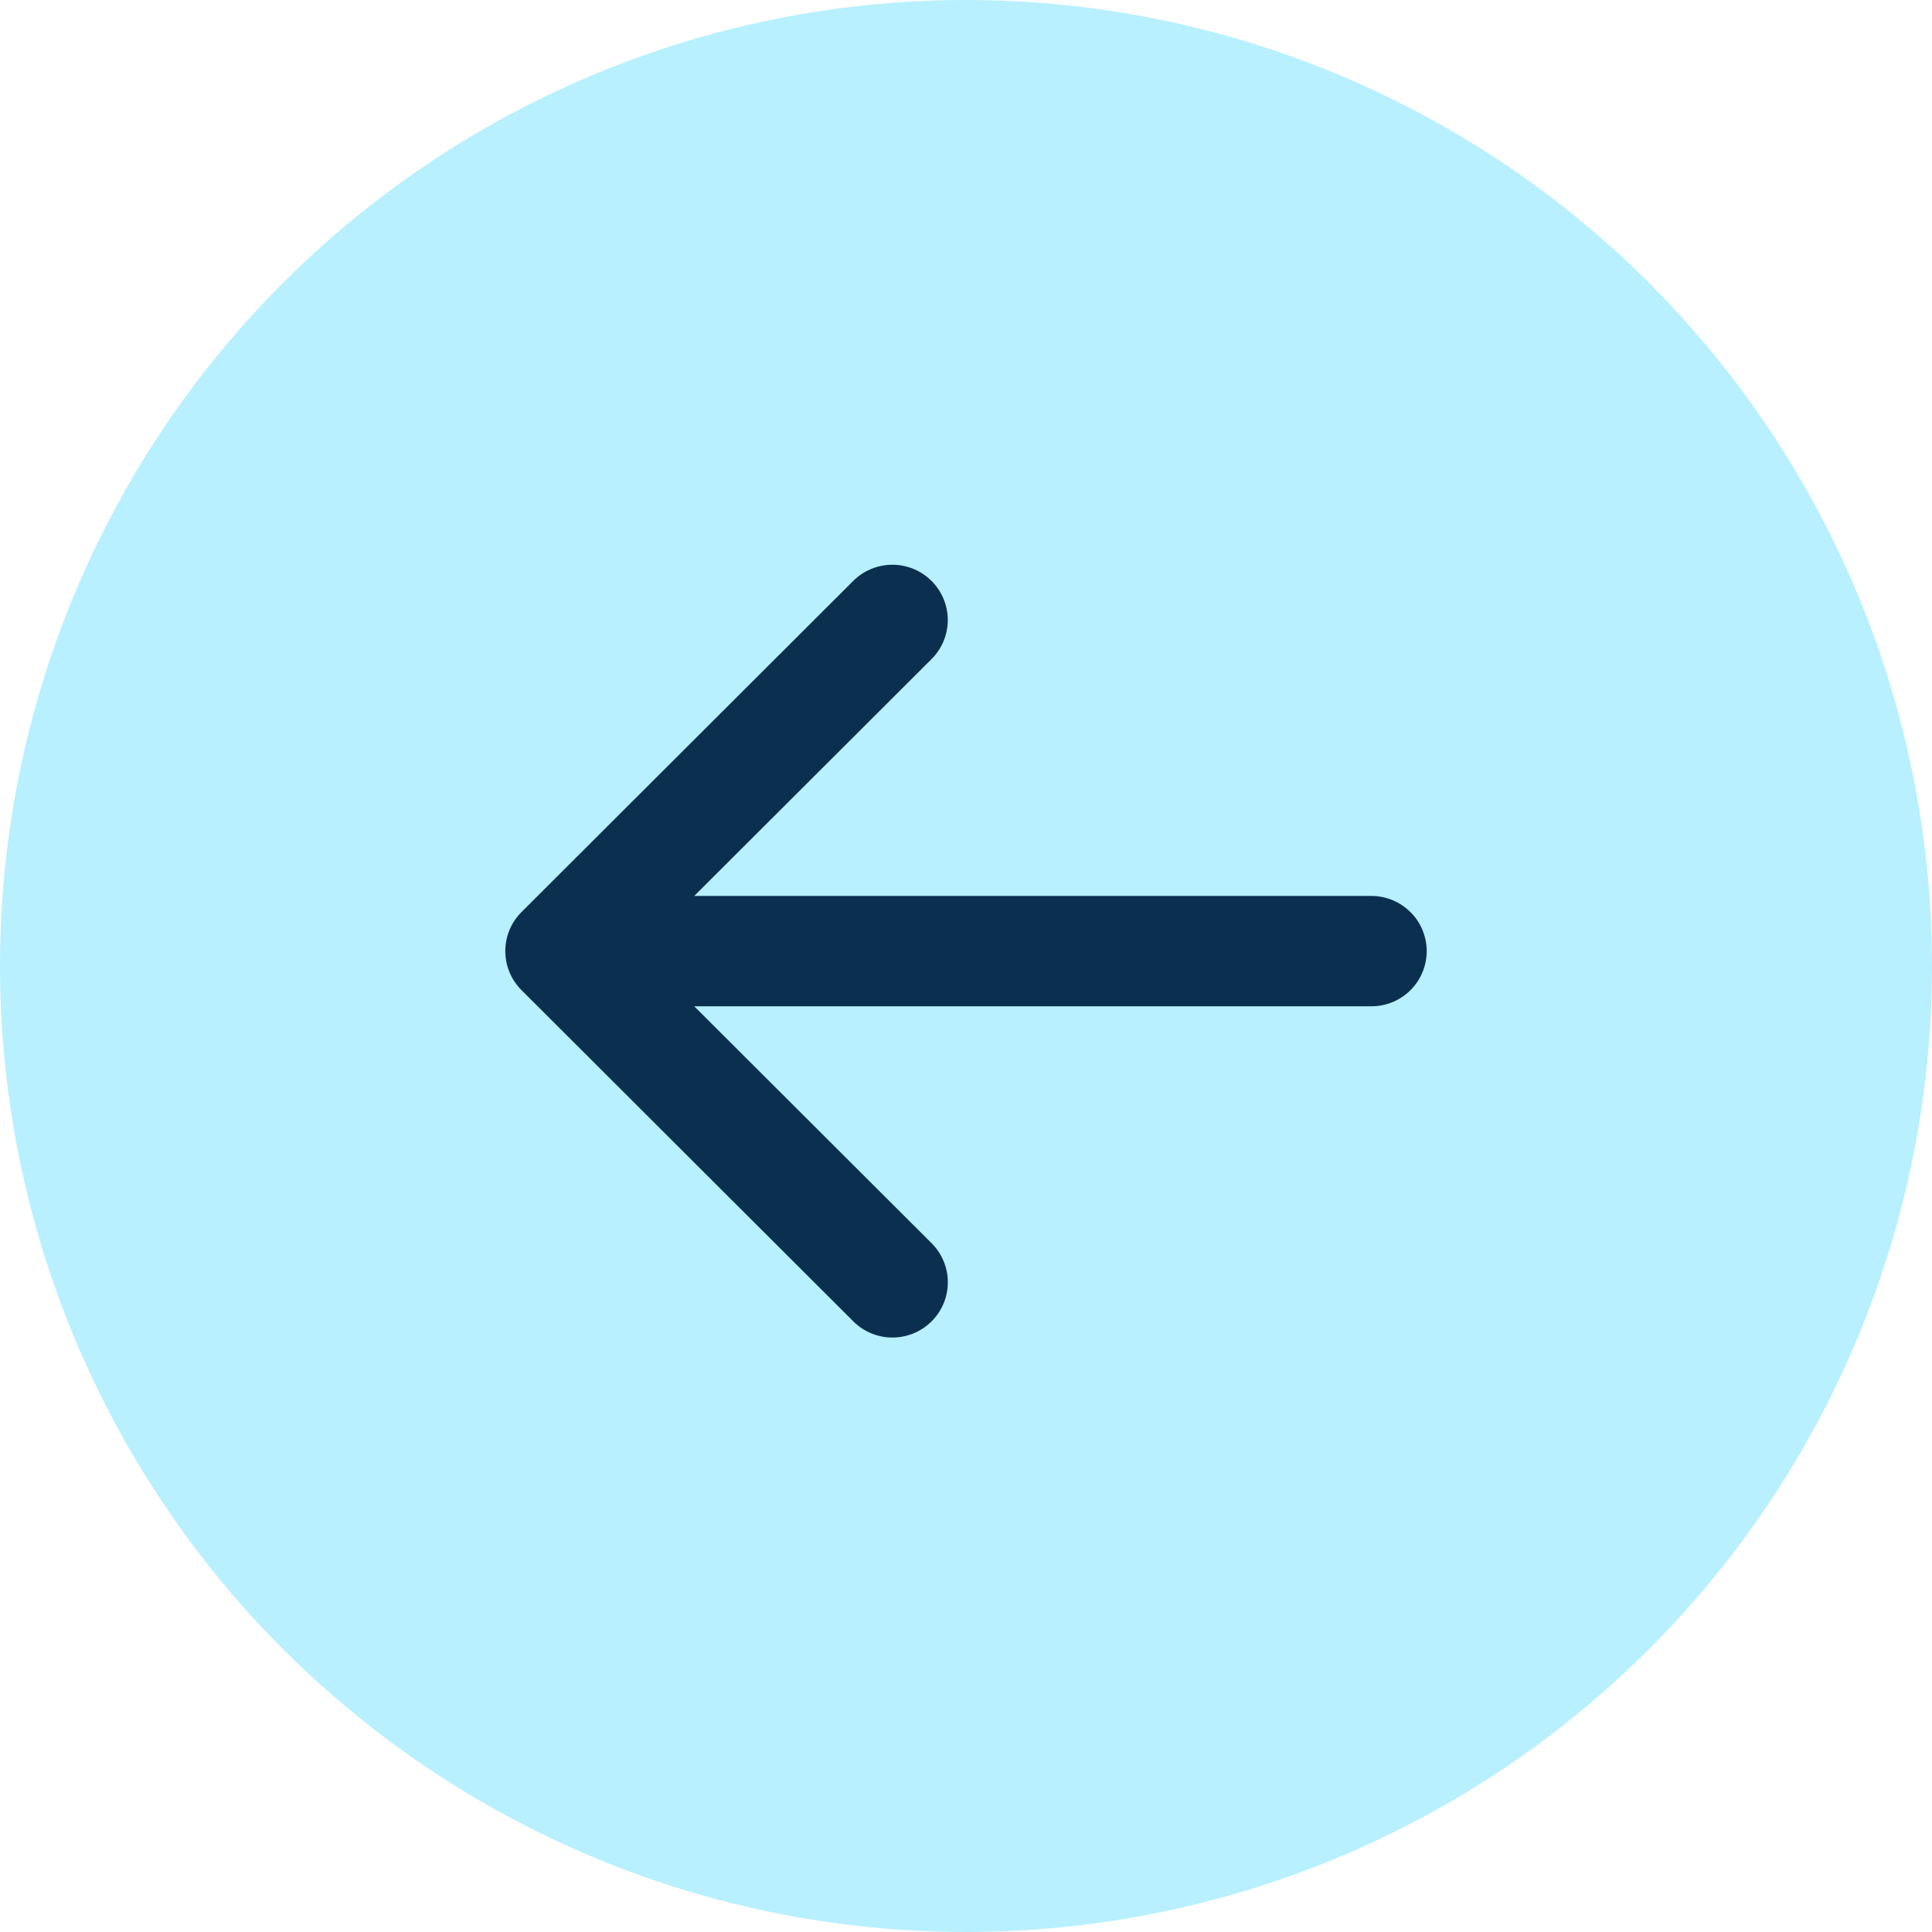 <svg width="42" height="42" viewBox="0 0 42 42" fill="none" xmlns="http://www.w3.org/2000/svg">
<circle cx="21" cy="21" r="21" fill="#B8F0FF"/>
<path d="M18.548 28.723L11.338 21.526C11.226 21.414 11.137 21.282 11.076 21.136C11.016 20.99 10.985 20.834 10.985 20.676C10.985 20.518 11.016 20.362 11.076 20.216C11.137 20.07 11.226 19.938 11.338 19.826L18.548 12.629C18.774 12.403 19.08 12.277 19.4 12.277C19.719 12.277 20.025 12.403 20.251 12.629C20.477 12.854 20.604 13.16 20.604 13.479C20.604 13.797 20.477 14.103 20.251 14.328L15.092 19.477L29.814 19.477C30.132 19.477 30.438 19.604 30.663 19.829C30.889 20.054 31.015 20.359 31.015 20.677C31.015 20.995 30.889 21.3 30.663 21.525C30.438 21.75 30.132 21.876 29.814 21.876L15.092 21.876L20.252 27.026C20.478 27.251 20.605 27.556 20.605 27.875C20.605 28.194 20.478 28.5 20.252 28.725C20.026 28.95 19.72 29.077 19.401 29.077C19.081 29.077 18.775 28.95 18.549 28.725L18.548 28.723Z" fill="#0B304F"/>
</svg>
